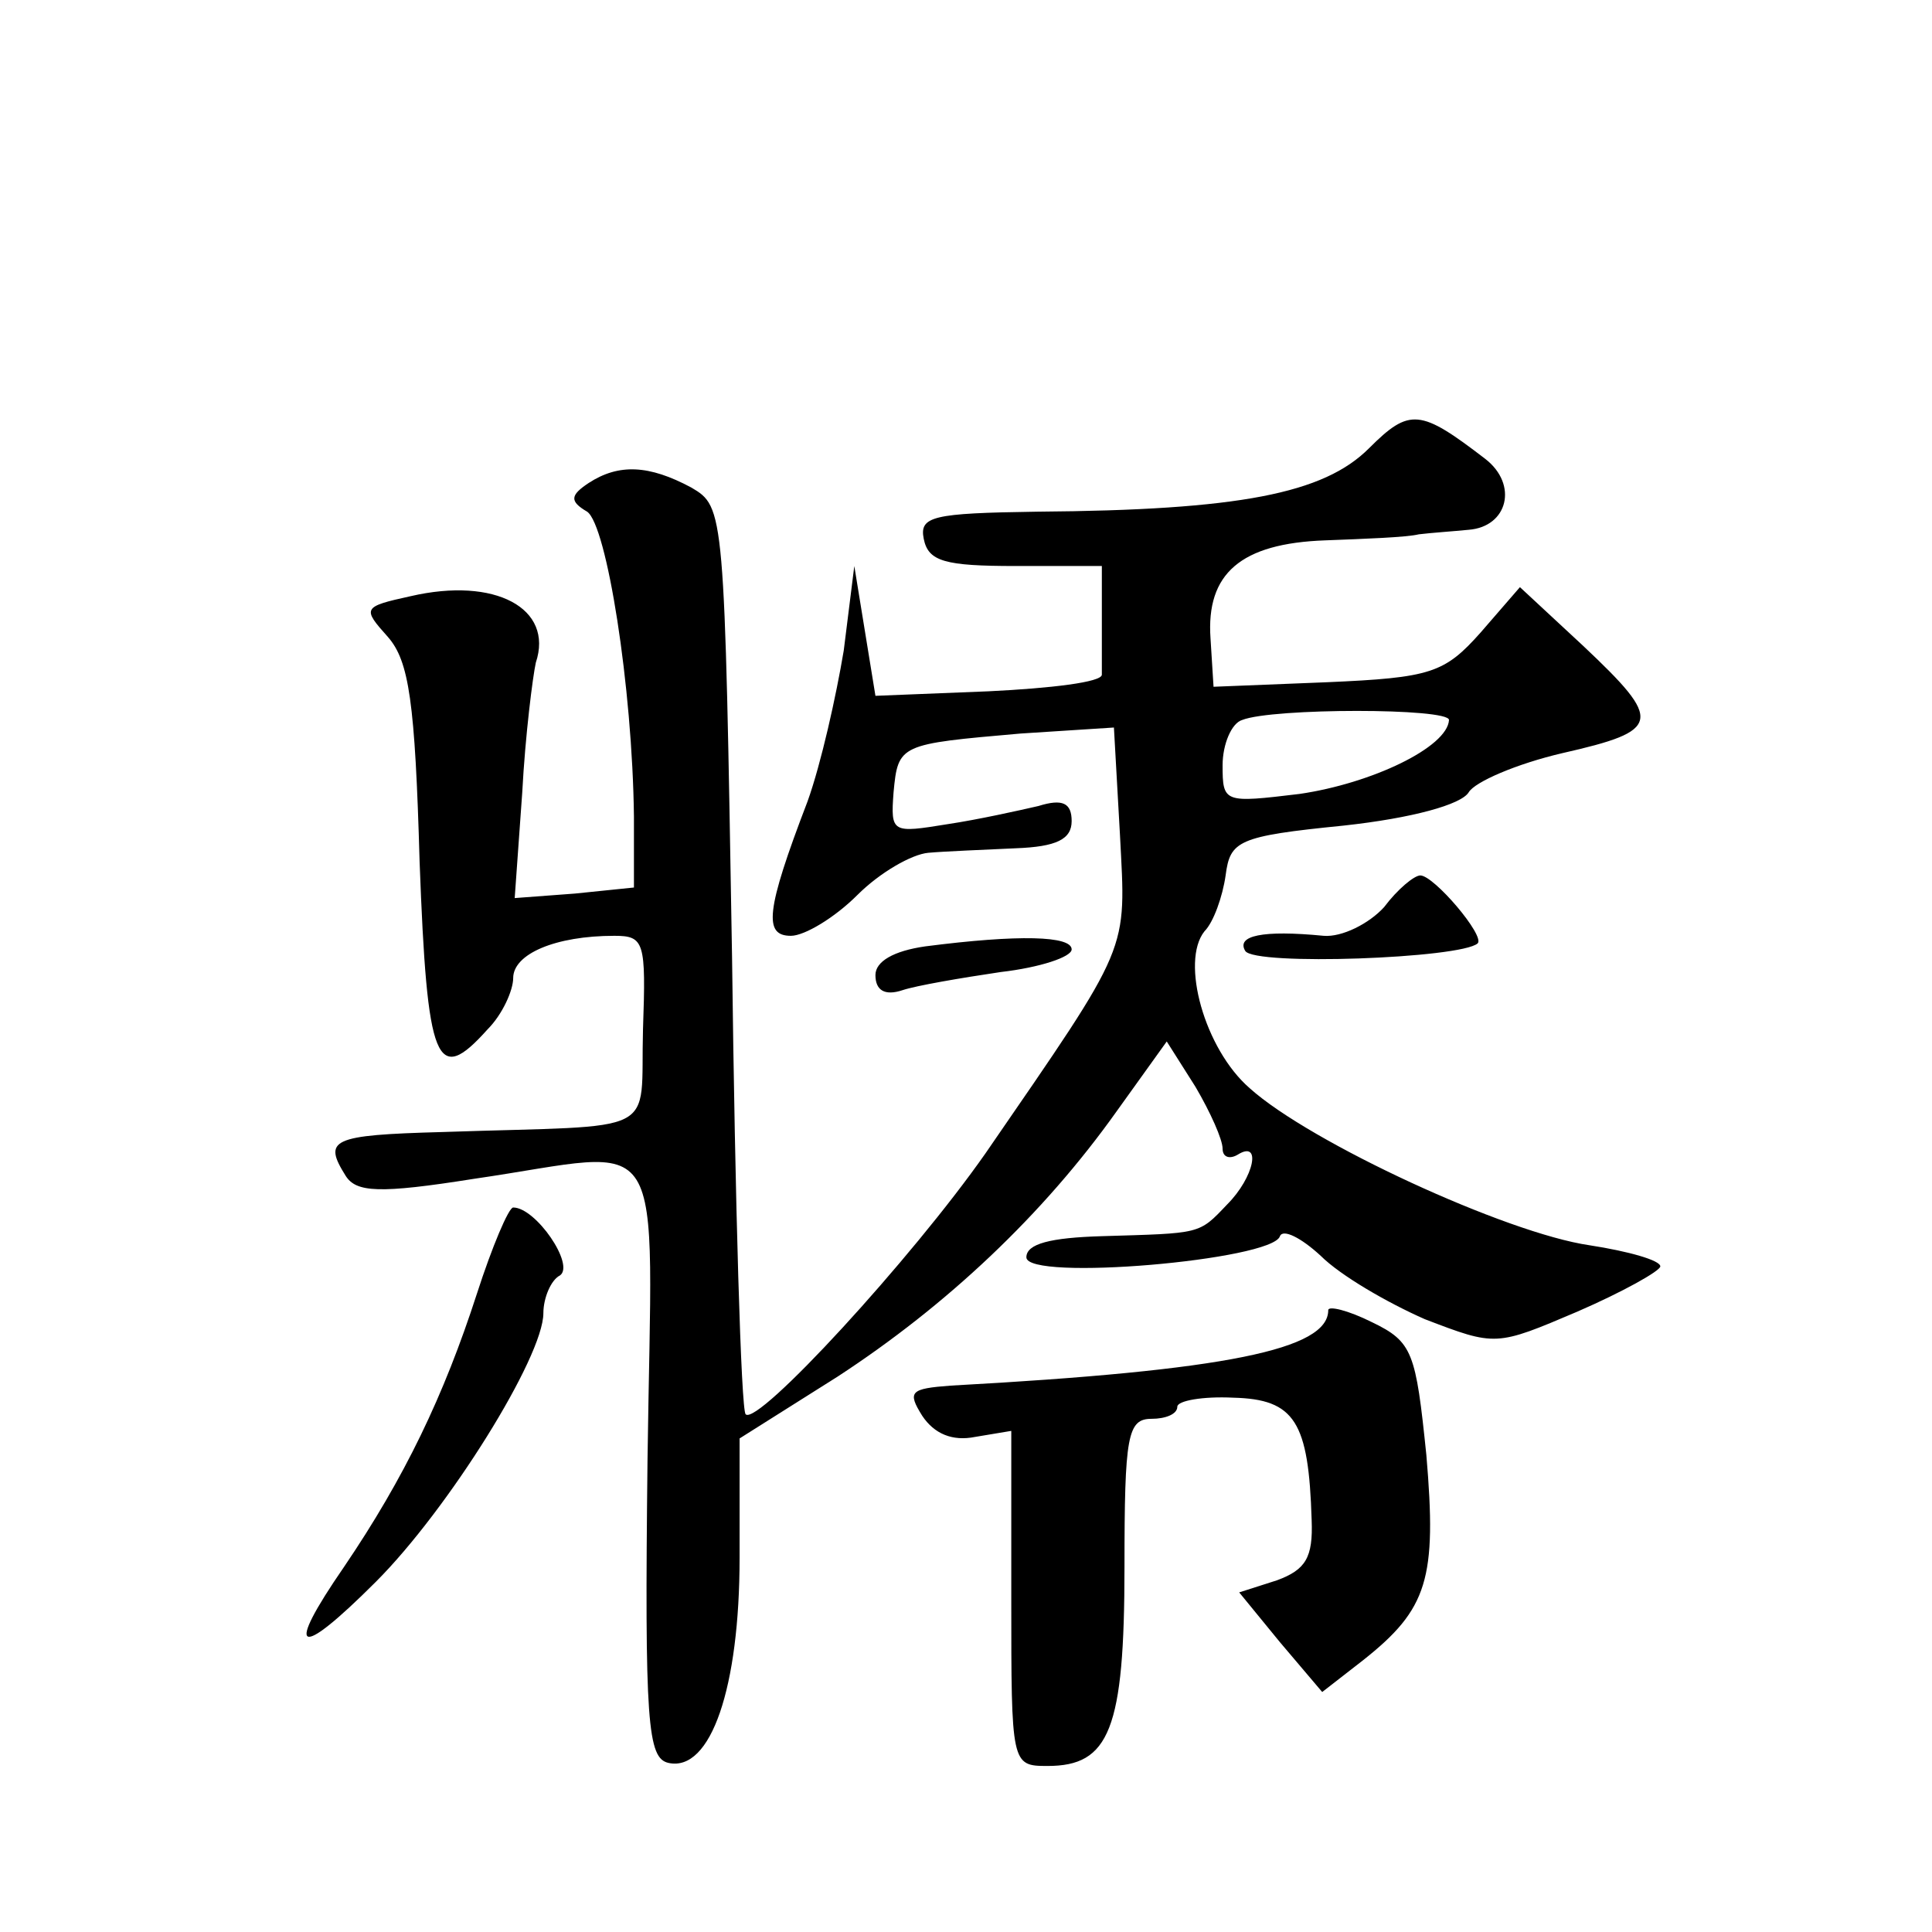 <?xml version="1.0" standalone="no"?>
<!DOCTYPE svg PUBLIC "-//W3C//DTD SVG 20010904//EN"
 "http://www.w3.org/TR/2001/REC-SVG-20010904/DTD/svg10.dtd">
<svg version="1.0" xmlns="http://www.w3.org/2000/svg"
 width="128pt" height="128pt" viewBox="0 0 128 128"
 preserveAspectRatio="xMidYMid meet">
<g transform="translate(0,128) scale(0.1,-0.1)"
fill="#0" stroke="none">
<path d="M907 983 c-30 -30 -86 -41 -220 -42 -69 -1 -78 -3 -75 -18 3 -15 14 -18
61 -18 l57 0 0 -32 c0 -18 0 -36 0 -40 0 -5 -34 -9 -75 -11 l-75 -3 -7 43 -7 43
-7 -56 c-5 -30 -15 -75 -24 -100 -28 -73 -29 -89 -11 -89 9 0 29 12 44 27 15 15
36 27 47 28 11 1 37 2 58 3 27 1 37 6 37 18 0 12 -6 15 -22 10 -13 -3 -40 -9 -60
-12 -37 -6 -38 -6 -36 21 3 32 4 32 84 39 l62 4 4 -71 c4 -79 8 -70 -89 -211 -49
-70 -151 -181 -159 -173 -3 3 -7 139 -9 303 -5 297 -5 298 -27 311 -28 15 -48 16
-68 3 -12 -8 -13 -12 -1 -19 13 -9 30 -116 31 -202 l0 -47 -39 -4 -40 -3 5 70 c2
38 7 77 9 86 12 36 -27 57 -83 44 -32 -7 -32 -8 -15 -27 14 -16 18 -43 21 -149
5 -134 11 -149 45 -111 10 10 17 26 17 34 0 16 28 28 67 28 20 0 21 -4 19 -62 -2
-72 14 -63 -133 -68 -74 -2 -79 -5 -64 -29 7 -11 22 -12 85 -2 131 19 118 41 115
-186 -2 -175 0 -198 14 -201 28 -6 47 50 47 136 l0 79 65 41 c72 47 136 107 185
176 l33 46 19 -30 c10 -17 18 -35 18 -41 0 -6 5 -7 10 -4 16 10 11 -15 -7 -33 -19
-20 -17 -19 -83 -21 -34 -1 -50 -5 -50 -14 0 -16 163 -2 168 14 2 5 14 -1 27 -13
13 -13 44 -31 69 -42 47 -18 47 -18 101 5 30 13 55 27 55 30 0 4 -21 10 -47 14
-55 8 -185 68 -225 104 -30 26 -46 84 -30 104 6 6 12 23 14 37 3 23 8 26 78 33
46 5 78 14 83 22 4 7 32 19 62 26 66 15 67 21 14 71 l-42 39 -26 -30 c-24 -27 -33
-30 -102 -33 l-75 -3 -2 32 c-3 43 20 63 76 65 26 1 54 2 62 4 8 1 23 2 33 3 26
2 33 30 11 47 -43 33 -50 34 -77 7z m53 -180 c-1 -18 -51 -42 -99 -49 -50 -6 -51
-6 -51 19 0 14 6 28 13 30 20 8 137 8 137 0z M917 679 c-10 -11 -28 -20 -40 -19
-41 4 -58 0 -52 -10 6 -10 143 -5 154 5 5 5 -29 45 -38 45 -4 0 -15 -9 -24 -21z
M613 653 c-21 -3 -33 -10 -33 -19 0 -10 6 -14 18 -10 9 3 38 8 65 12 26 3 47 10
47 15 0 9 -35 10 -97 2z M316 423 c-22 -68 -48 -122 -88 -181 -40 -58 -31 -62 21
-10 48 48 111 149 111 178 0 10 5 22 11 25 10 7 -16 45 -31 45 -3 0 -14 -26 -24
-57z M880 412 c0 -26 -67 -40 -250 -50 -27 -2 -29 -4 -19 -20 8 -12 20 -17 35 -14
l24 4 0 -111 c0 -110 0 -111 24 -111 41 0 51 24 51 132 0 87 2 98 18 98 9 0 17
3 17 8 0 4 17 7 37 6 41 -1 50 -16 52 -81 1 -25 -4 -33 -23 -40 l-25 -8 27 -33
28 -33 27 21 c43 34 49 54 42 136 -7 68 -9 75 -36 88 -16 8 -29 11 -29 8z"/>
</g>
</svg>
